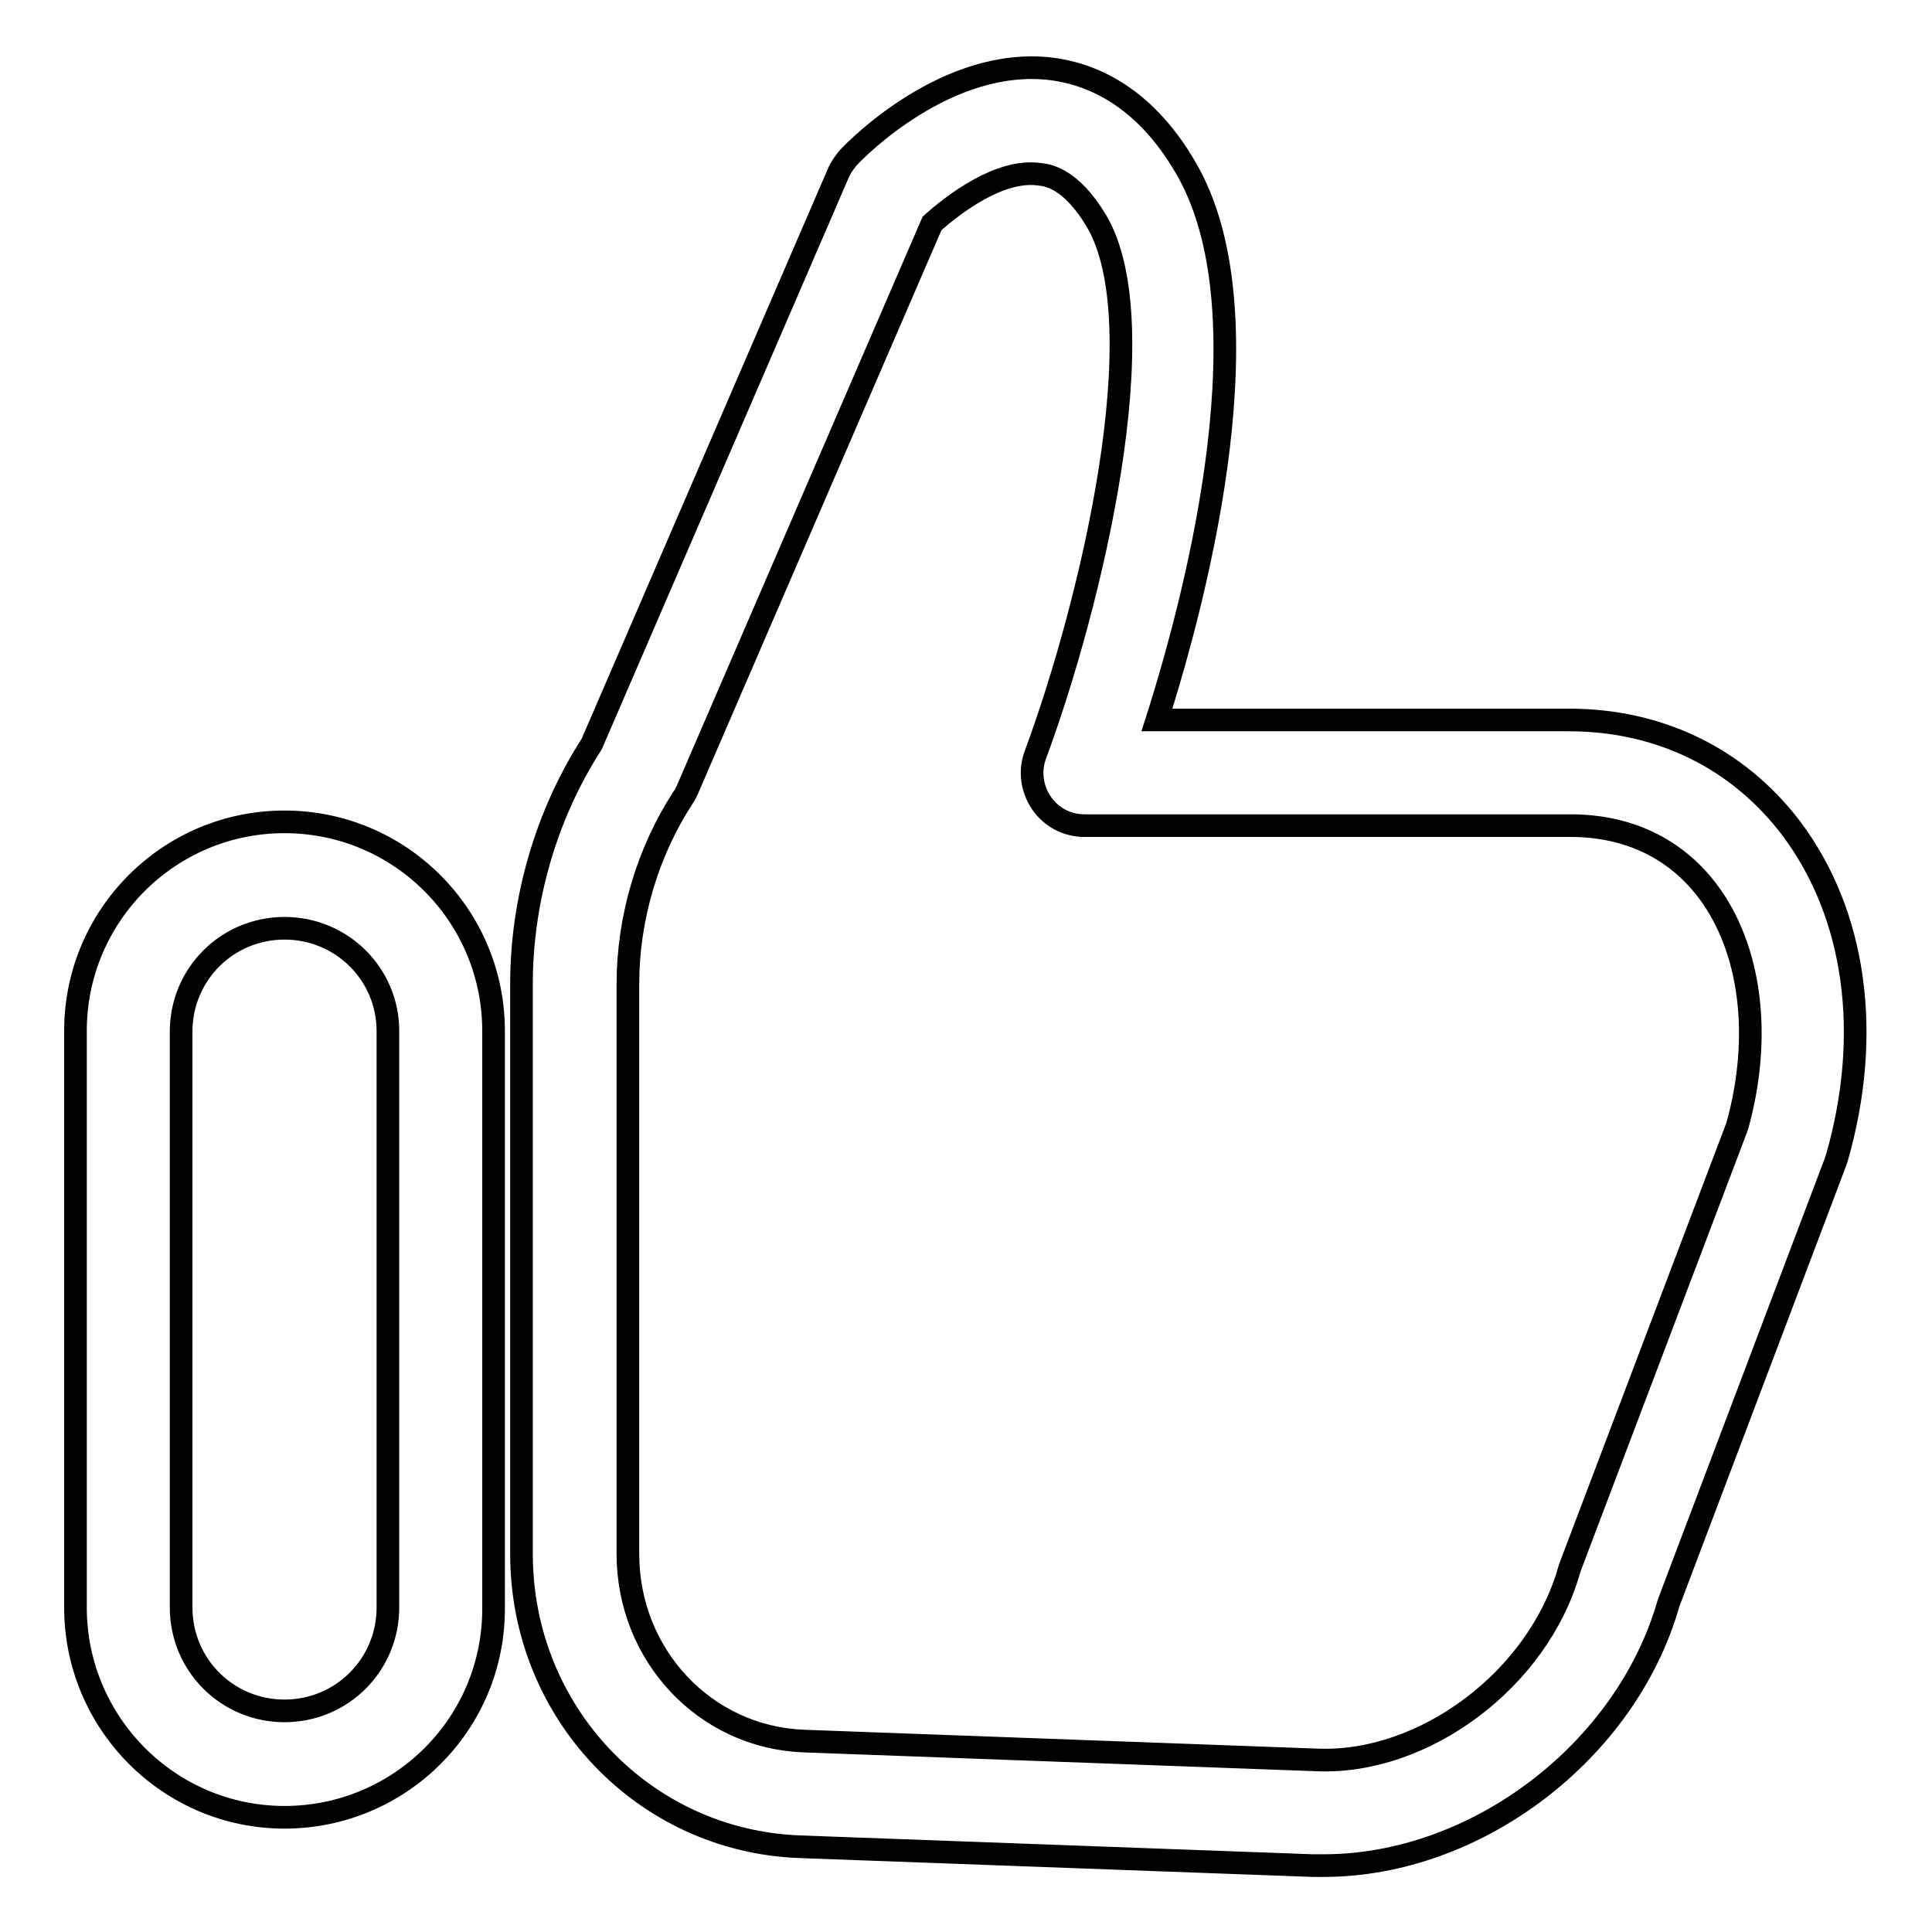 <?xml version="1.0" encoding="utf-8"?>
<!-- Svg Vector Icons : http://www.onlinewebfonts.com/icon -->
<!DOCTYPE svg PUBLIC "-//W3C//DTD SVG 1.1//EN" "http://www.w3.org/Graphics/SVG/1.1/DTD/svg11.dtd">
<svg version="1.1" xmlns="http://www.w3.org/2000/svg" xmlns:xlink="http://www.w3.org/1999/xlink" x="0px" y="0px" viewBox="0 0 256 256" enable-background="new 0 0 256 256" xml:space="preserve">
<g> <path stroke-width="3" fill-opacity="0" stroke="#000000"  d="M175.4,247.2c-0.5,0-1,0-1.5,0l-68-2.5c-20.6-0.8-36.8-17.8-36.8-38.8v-75.5c0-11.2,3.3-22.5,9.3-31.8 l32.7-75.7c0.3-0.7,0.8-1.4,1.3-2c1.3-1.4,13.1-13.3,26.7-11.8c5.1,0.6,12.3,3.3,18,13.1c11.1,18.9,1.8,55.6-3.8,73.2h54.6 c12,0,22.4,5.1,29.4,14.3c8.6,11.4,10.8,27.3,6.1,43.7c-0.1,0.2-0.1,0.4-0.2,0.6l-22.1,58.4C215.5,232.1,195.6,247.2,175.4,247.2z  M123.5,29.6l-32.4,75c-0.2,0.4-0.3,0.7-0.6,1.1c-4.7,7.2-7.3,16-7.3,24.7v75.5c0,13.4,10.2,24.3,23.3,24.8l68,2.5 c14.2,0.6,29.3-10.7,33.4-25.1c0.1-0.2,0.1-0.4,0.2-0.6l22.1-58.3c3.3-11.9,1.8-23.5-3.9-31.1c-4.3-5.7-10.6-8.7-18.2-8.7h-64.4 c-2.3,0-4.4-1.1-5.7-3c-1.3-1.9-1.6-4.3-0.8-6.4c7.4-20,16.2-56.9,8.1-70.7c-3.4-5.7-6.5-6.1-7.5-6.2 C132.5,22.3,126.3,27.1,123.5,29.6L123.5,29.6z M37.7,240.8C22.4,240.8,10,228.3,10,213v-76.4c0-15.3,12.4-27.7,27.7-27.7 c15.3,0,27.7,12.4,27.7,27.7V213C65.5,228.4,53,240.8,37.7,240.8z M37.7,123c-7.6,0-13.7,6.1-13.7,13.7V213 c0,7.6,6.1,13.7,13.7,13.7c7.6,0,13.7-6.1,13.7-13.7v-76.4C51.4,129.1,45.3,123,37.7,123z"/></g>
</svg>
